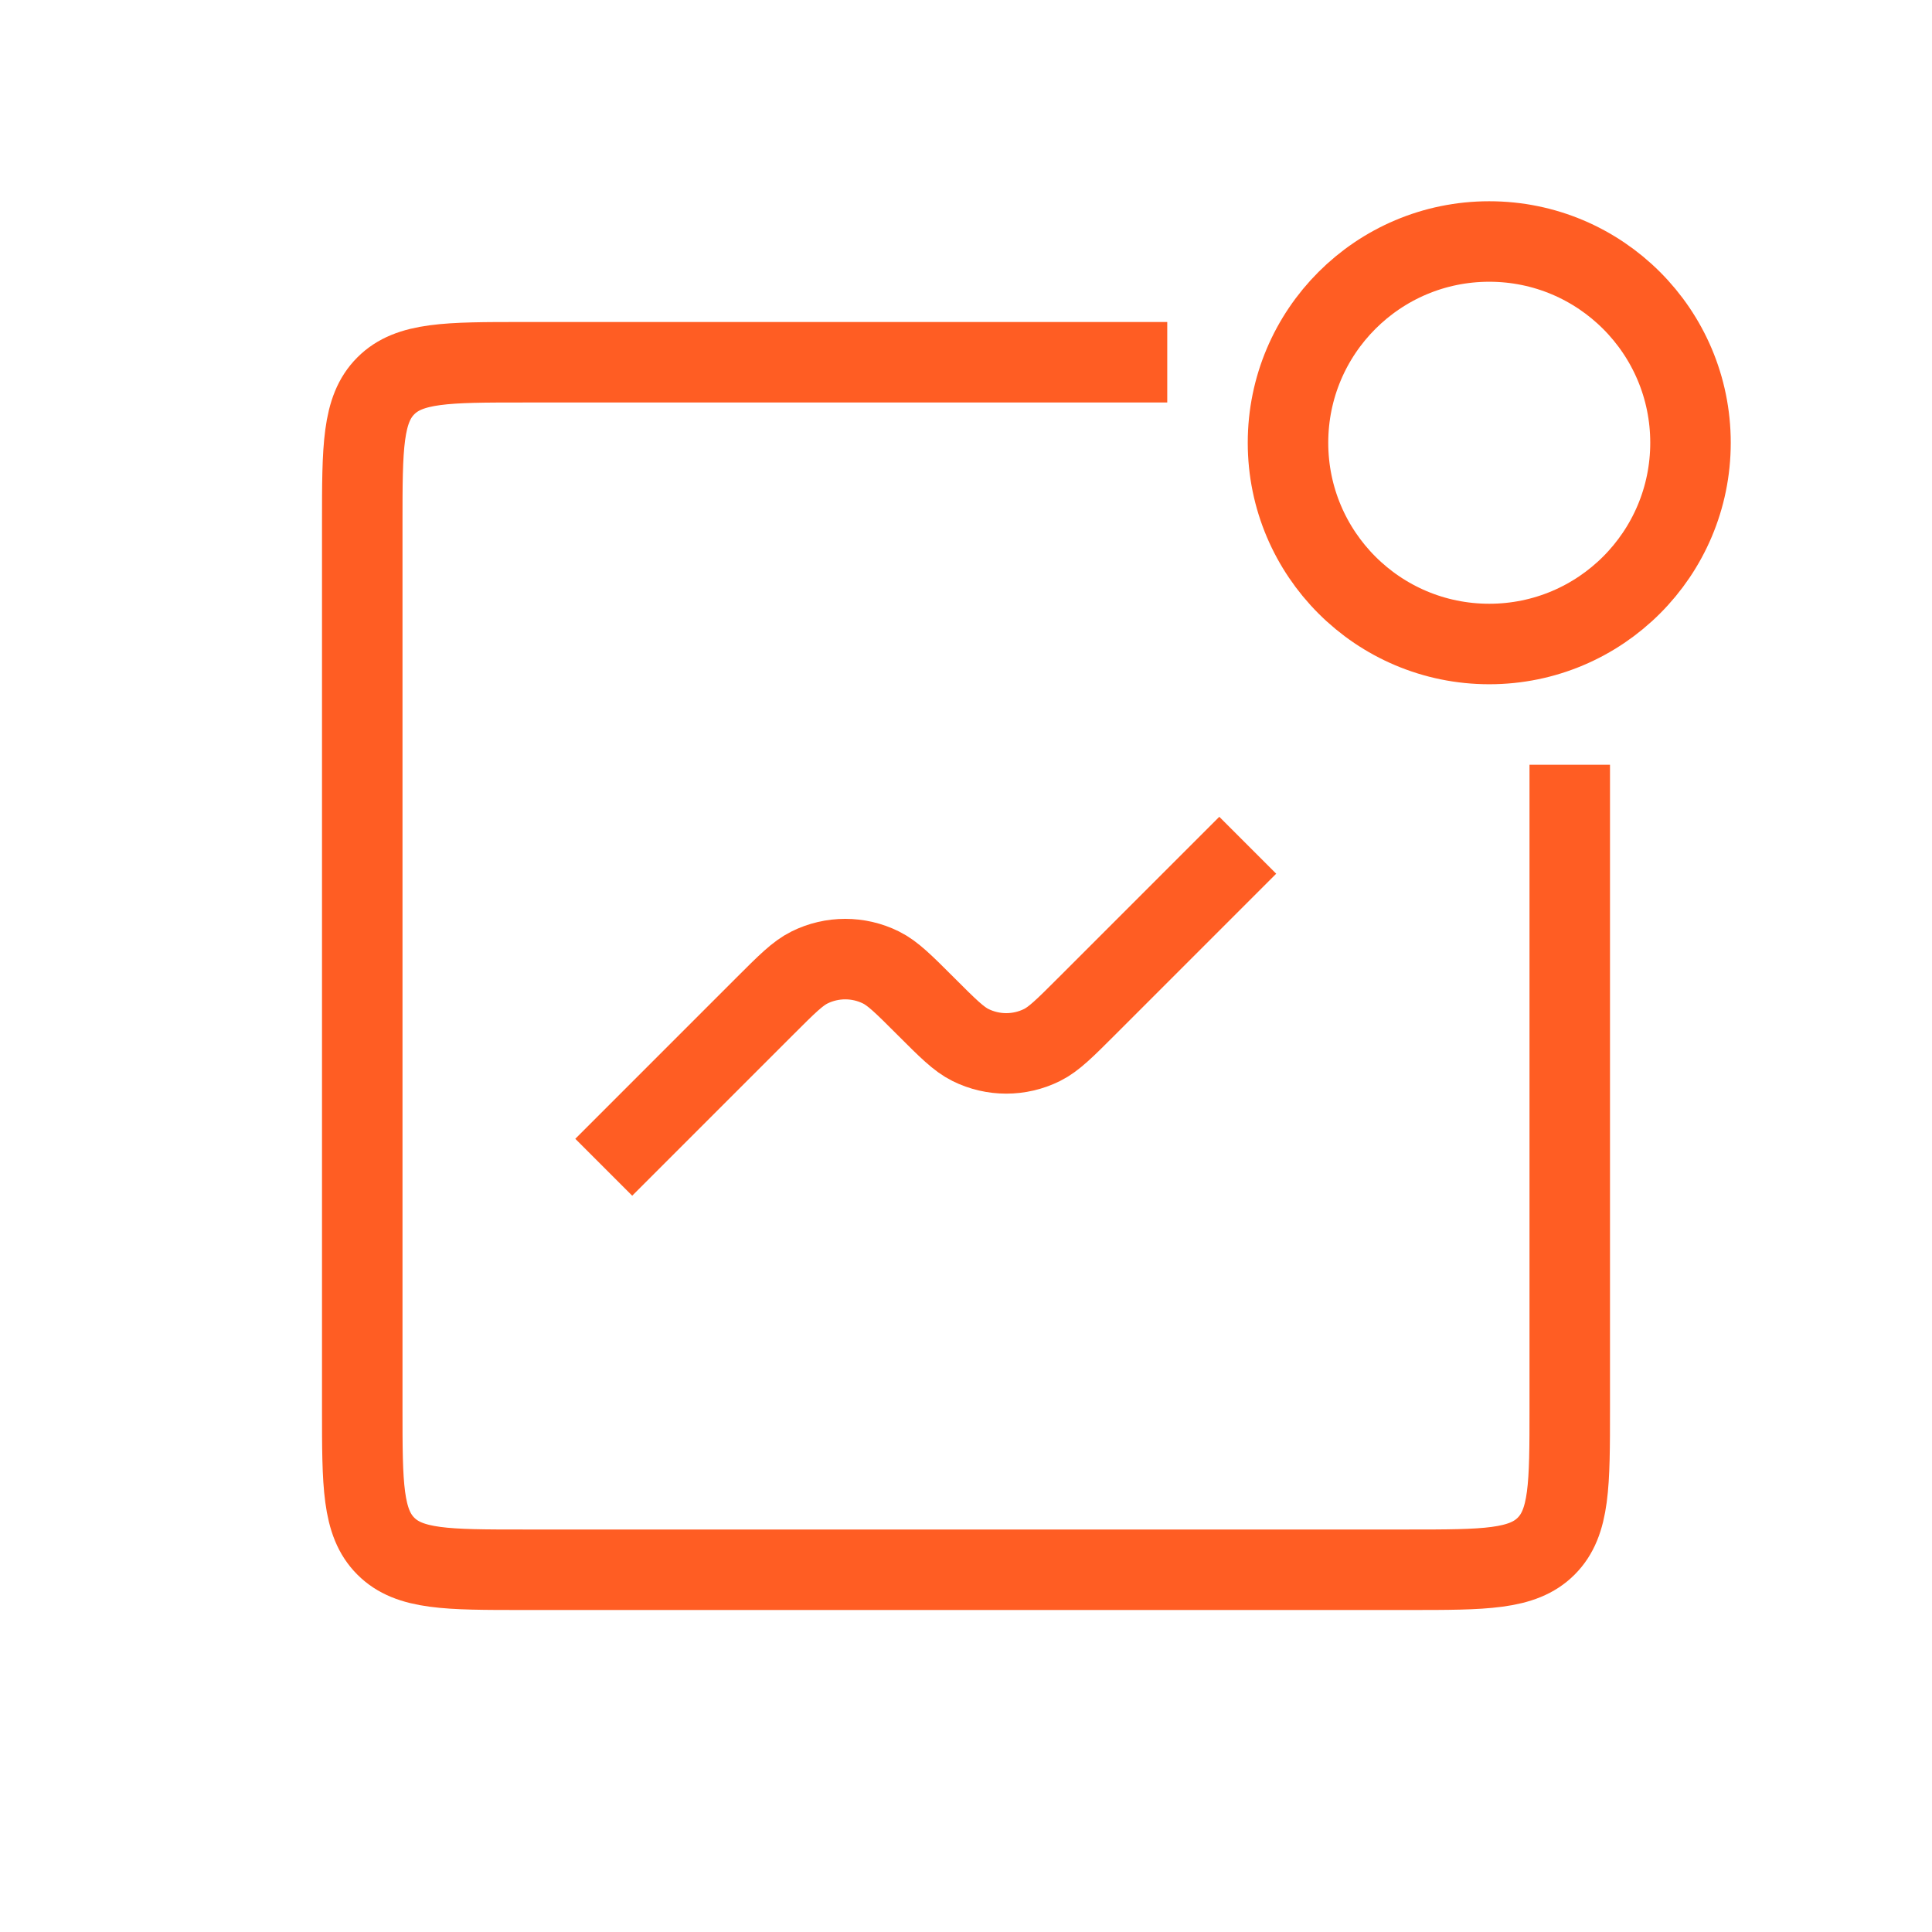 <?xml version="1.0" encoding="UTF-8"?> <svg xmlns="http://www.w3.org/2000/svg" width="72" height="72" viewBox="0 0 72 72" fill="none"><path d="M46.5 31.5L40.5 37.5C39.682 38.318 39.273 38.727 38.832 38.945C37.993 39.361 37.007 39.361 36.168 38.945C35.727 38.727 35.318 38.318 34.5 37.5V37.5C33.682 36.682 33.273 36.273 32.832 36.055C31.993 35.639 31.007 35.639 30.168 36.055C29.727 36.273 29.318 36.682 28.5 37.5L22.5 43.5" stroke="#FF5D23" stroke-width="3"></path><path d="M43.5 13.5H19.5C16.672 13.5 15.257 13.5 14.379 14.379C13.5 15.257 13.5 16.672 13.5 19.5V52.5C13.5 55.328 13.5 56.743 14.379 57.621C15.257 58.5 16.672 58.5 19.5 58.5H52.5C55.328 58.5 56.743 58.5 57.621 57.621C58.5 56.743 58.5 55.328 58.5 52.5V28.5" stroke="#FF5D23" stroke-width="3"></path><circle cx="55.5" cy="16.5" r="7.5" stroke="#FF5D23" stroke-width="3"></circle></svg> 